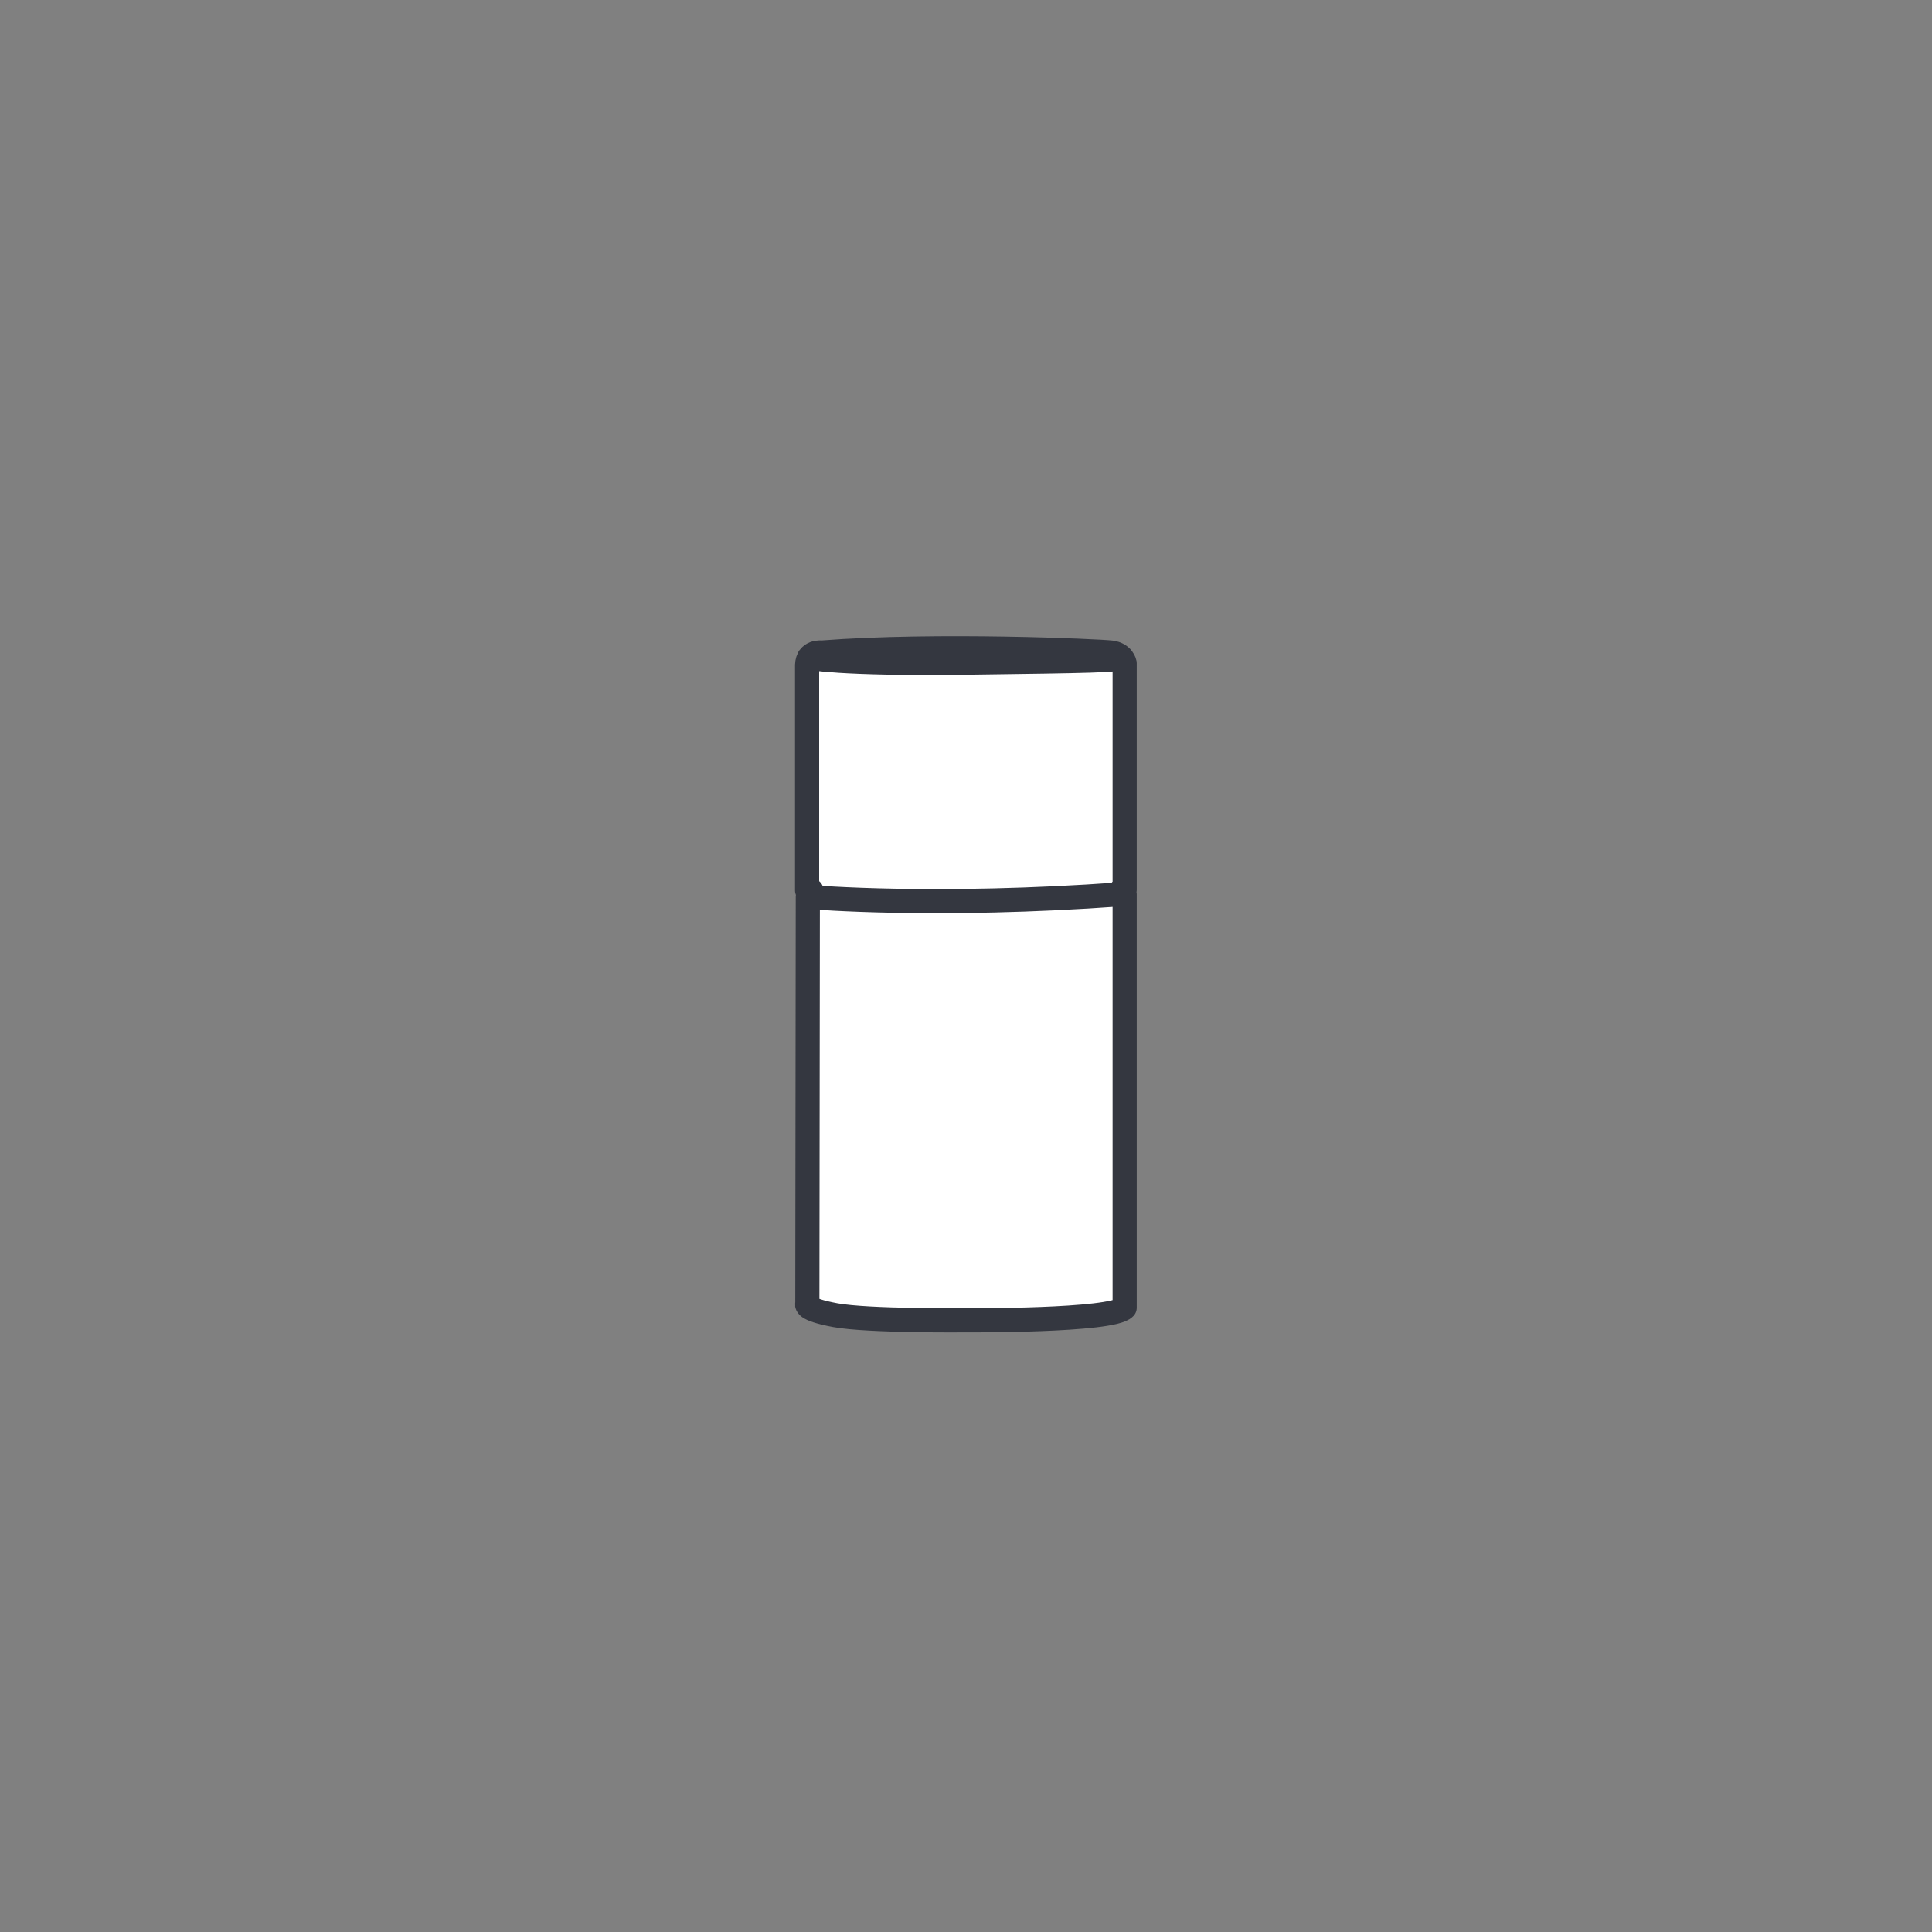 <?xml version="1.0" encoding="UTF-8"?><svg id="a" xmlns="http://www.w3.org/2000/svg" viewBox="0 0 80 80"><rect x="0" y="0" width="80" height="80" fill="#808080" stroke="none"/><path d="M33.5,27.23s1.21,.28,6.52,.21c5.31-.07,6.15-.09,6.43-.21m-12.85,9.92s5.12,.44,12.84-.12m-12.99,.11l-.02,16.85s-.19,.22,1.16,.47c1.35,.25,5.41,.21,5.41,.21,0,0,6.06,.04,6.57-.52v-17.12h-.13v-.19h.13v-9.38s-.07-.38-.56-.44c-.49-.06-7.22-.37-11.99,0,0,0-.58-.08-.6,.52v9.33h.18v.28h-.15Z" fill="#fff" stroke="#343740" stroke-linecap="round" stroke-linejoin="round"/></svg>
